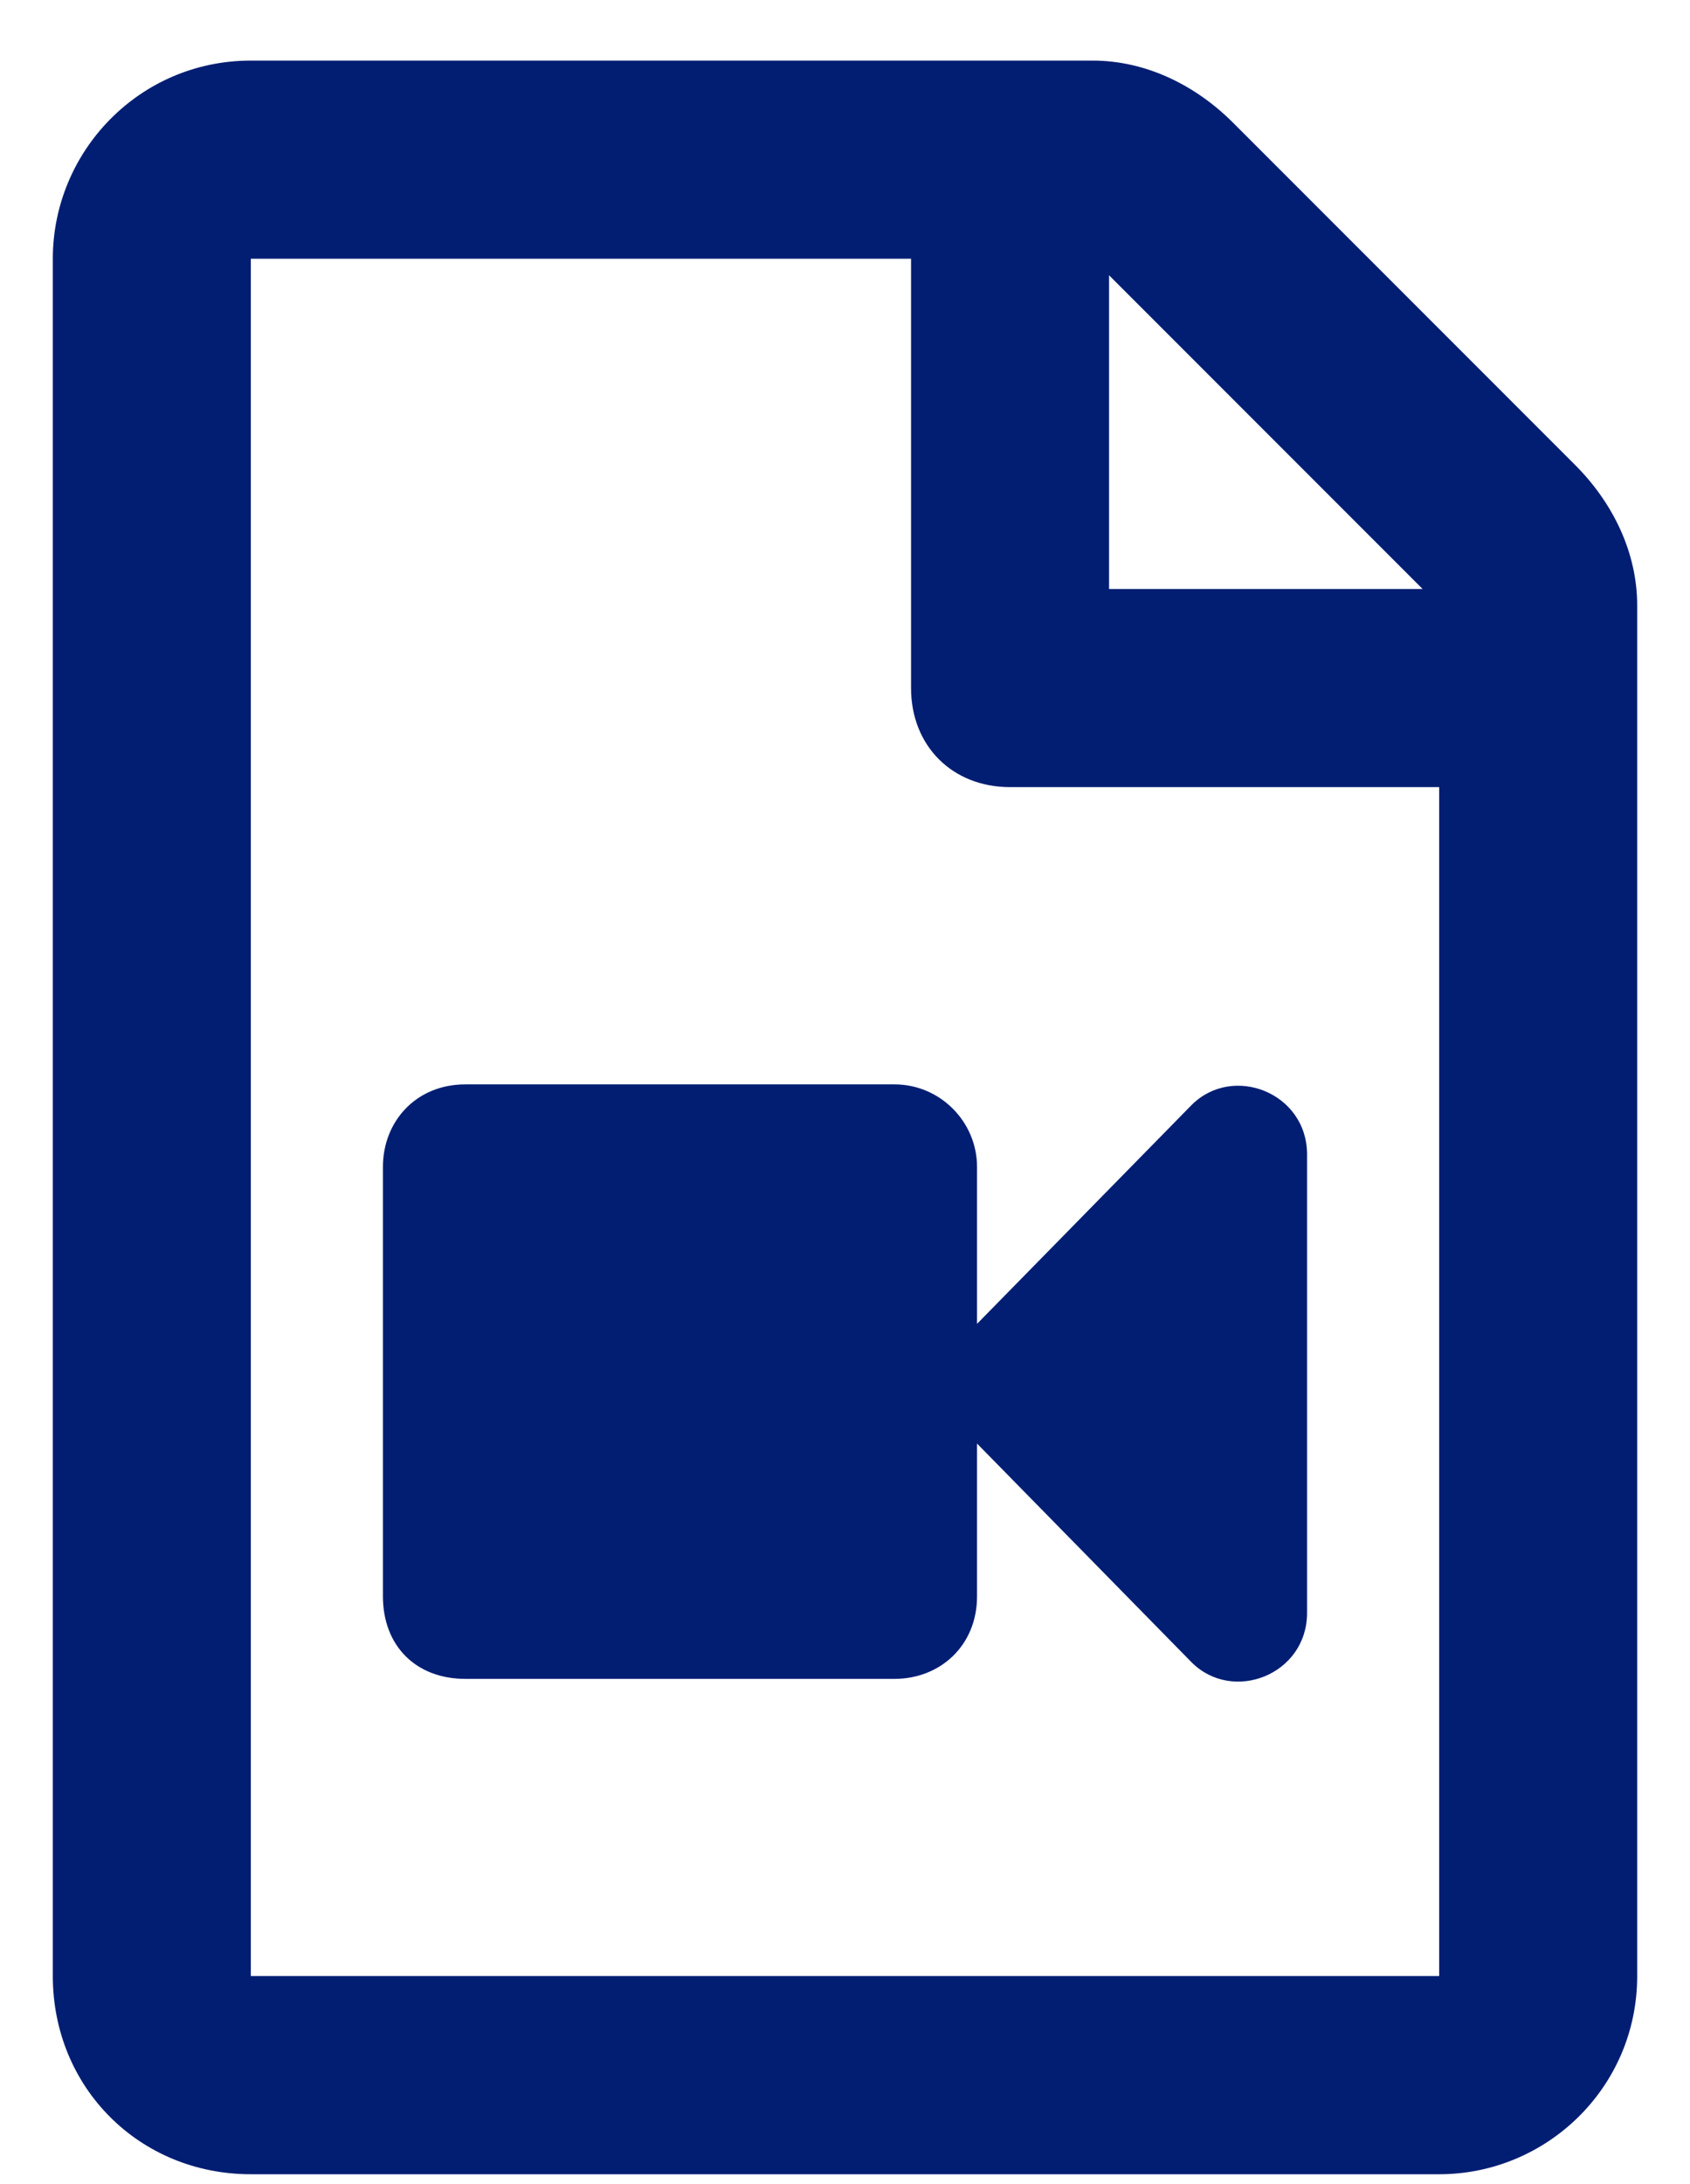 <svg width="24" height="31" viewBox="0 0 24 31" fill="none" xmlns="http://www.w3.org/2000/svg">
<path d="M22.371 6.602C22.898 7.13 23.25 7.833 23.25 8.594V28.047C23.25 29.63 21.961 30.86 20.438 30.86H3.562C1.98 30.86 0.75 29.63 0.75 28.047V3.672C0.75 2.149 1.98 0.86 3.562 0.86H15.516C16.277 0.86 16.98 1.212 17.508 1.739L22.371 6.602ZM20.203 8.36L15.75 3.907V8.36H20.203ZM3.562 28.047H20.438V11.172H14.344C13.523 11.172 12.938 10.586 12.938 9.766V3.672H3.562V28.047ZM16.922 15.684C17.508 15.098 18.562 15.508 18.562 16.387V22.891C18.562 23.77 17.508 24.18 16.922 23.594L13.875 20.489V22.657C13.875 23.36 13.348 23.829 12.703 23.829H6.609C5.906 23.829 5.438 23.36 5.438 22.657V16.563C5.438 15.919 5.906 15.391 6.609 15.391H12.703C13.348 15.391 13.875 15.919 13.875 16.563V18.79L16.922 15.684Z" fill="#021E73"/>
</svg>
